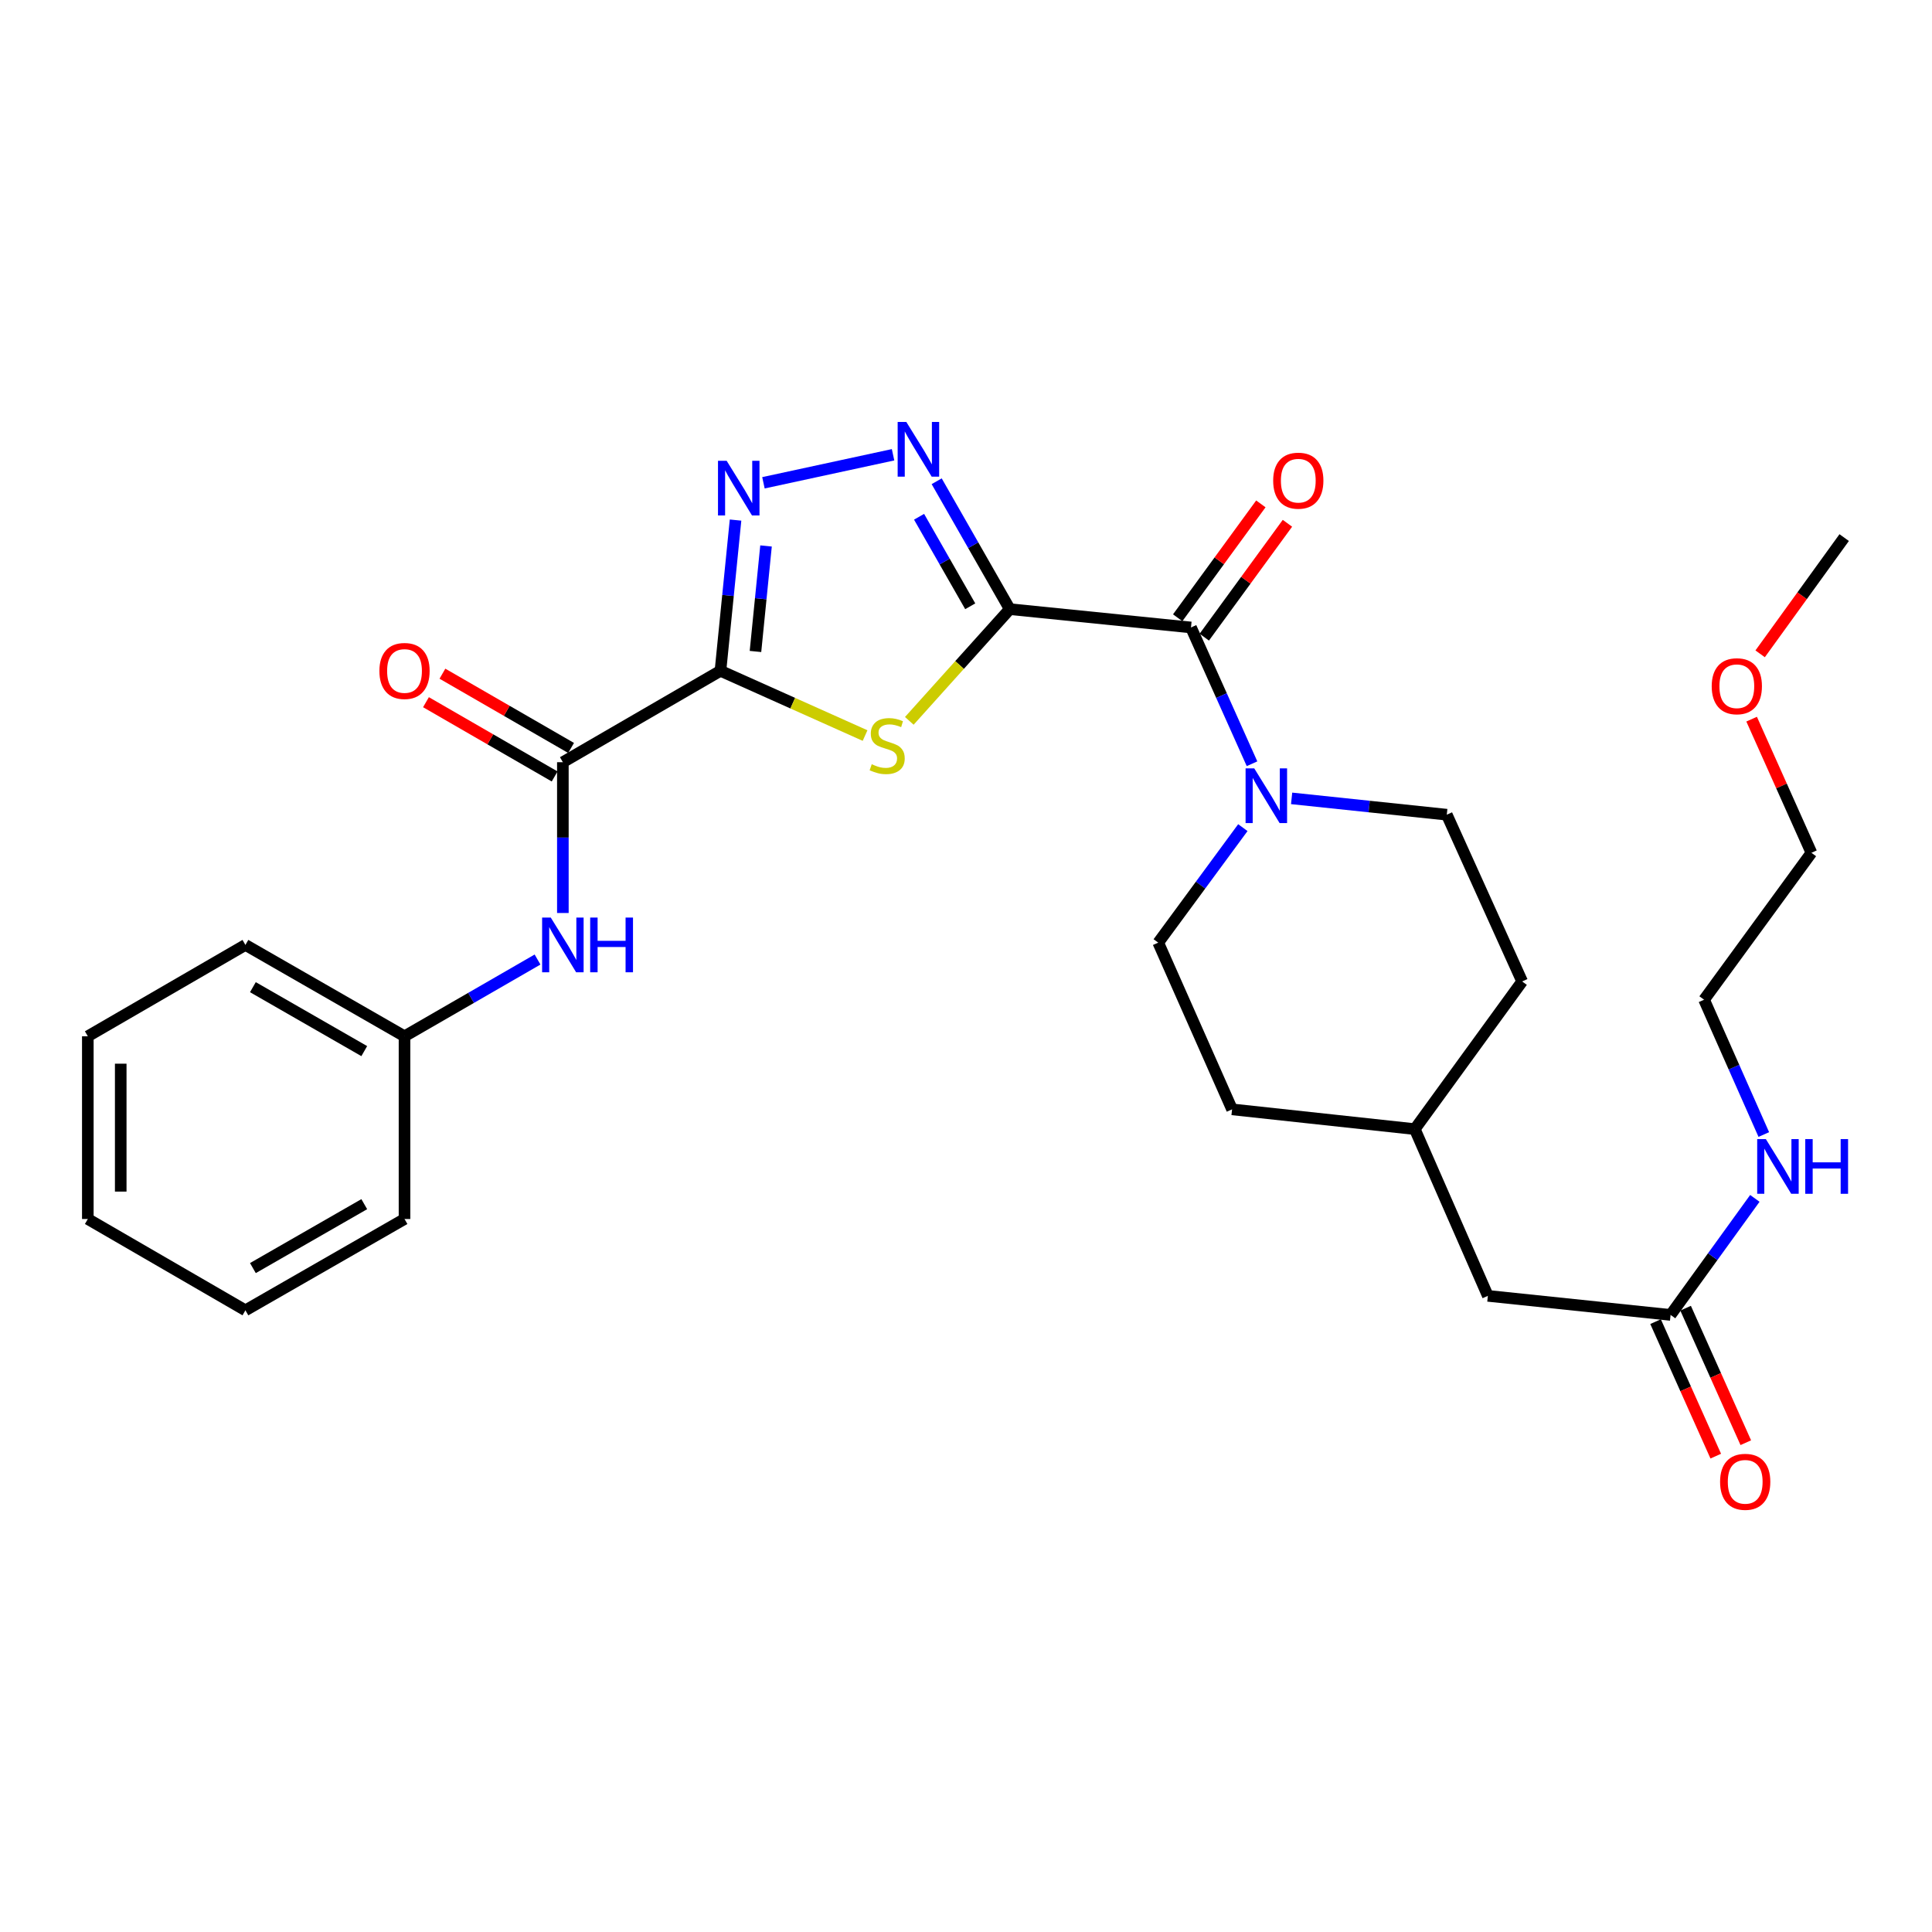 <?xml version='1.0' encoding='iso-8859-1'?>
<svg version='1.1' baseProfile='full'
              xmlns='http://www.w3.org/2000/svg'
                      xmlns:rdkit='http://www.rdkit.org/xml'
                      xmlns:xlink='http://www.w3.org/1999/xlink'
                  xml:space='preserve'
width='1000px' height='1000px' viewBox='0 0 1000 1000'>
<!-- END OF HEADER -->
<rect style='opacity:1.0;fill:#FFFFFF;stroke:none' width='1000' height='1000' x='0' y='0'> </rect>
<path class='bond-1' d='M 522.655,315.29 L 496.656,344.201' style='fill:none;fill-rule:evenodd;stroke:#000000;stroke-width:6px;stroke-linecap:butt;stroke-linejoin:miter;stroke-opacity:1' />
<path class='bond-1' d='M 496.656,344.201 L 470.656,373.112' style='fill:none;fill-rule:evenodd;stroke:#CCCC00;stroke-width:6px;stroke-linecap:butt;stroke-linejoin:miter;stroke-opacity:1' />
<path class='bond-2' d='M 522.655,315.29 L 503.738,282.193' style='fill:none;fill-rule:evenodd;stroke:#000000;stroke-width:6px;stroke-linecap:butt;stroke-linejoin:miter;stroke-opacity:1' />
<path class='bond-2' d='M 503.738,282.193 L 484.822,249.095' style='fill:none;fill-rule:evenodd;stroke:#0000FF;stroke-width:6px;stroke-linecap:butt;stroke-linejoin:miter;stroke-opacity:1' />
<path class='bond-2' d='M 502.191,313.813 L 488.95,290.645' style='fill:none;fill-rule:evenodd;stroke:#000000;stroke-width:6px;stroke-linecap:butt;stroke-linejoin:miter;stroke-opacity:1' />
<path class='bond-2' d='M 488.95,290.645 L 475.708,267.477' style='fill:none;fill-rule:evenodd;stroke:#0000FF;stroke-width:6px;stroke-linecap:butt;stroke-linejoin:miter;stroke-opacity:1' />
<path class='bond-4' d='M 522.655,315.29 L 616.454,324.772' style='fill:none;fill-rule:evenodd;stroke:#000000;stroke-width:6px;stroke-linecap:butt;stroke-linejoin:miter;stroke-opacity:1' />
<path class='bond-0' d='M 372.909,347.209 L 410.335,363.966' style='fill:none;fill-rule:evenodd;stroke:#000000;stroke-width:6px;stroke-linecap:butt;stroke-linejoin:miter;stroke-opacity:1' />
<path class='bond-0' d='M 410.335,363.966 L 447.76,380.723' style='fill:none;fill-rule:evenodd;stroke:#CCCC00;stroke-width:6px;stroke-linecap:butt;stroke-linejoin:miter;stroke-opacity:1' />
<path class='bond-5' d='M 372.909,347.209 L 291.337,394.516' style='fill:none;fill-rule:evenodd;stroke:#000000;stroke-width:6px;stroke-linecap:butt;stroke-linejoin:miter;stroke-opacity:1' />
<path class='bond-29' d='M 372.909,347.209 L 376.813,308.199' style='fill:none;fill-rule:evenodd;stroke:#000000;stroke-width:6px;stroke-linecap:butt;stroke-linejoin:miter;stroke-opacity:1' />
<path class='bond-29' d='M 376.813,308.199 L 380.718,269.189' style='fill:none;fill-rule:evenodd;stroke:#0000FF;stroke-width:6px;stroke-linecap:butt;stroke-linejoin:miter;stroke-opacity:1' />
<path class='bond-29' d='M 391.03,337.202 L 393.763,309.895' style='fill:none;fill-rule:evenodd;stroke:#000000;stroke-width:6px;stroke-linecap:butt;stroke-linejoin:miter;stroke-opacity:1' />
<path class='bond-29' d='M 393.763,309.895 L 396.495,282.588' style='fill:none;fill-rule:evenodd;stroke:#0000FF;stroke-width:6px;stroke-linecap:butt;stroke-linejoin:miter;stroke-opacity:1' />
<path class='bond-3' d='M 462.249,235.388 L 395.156,249.89' style='fill:none;fill-rule:evenodd;stroke:#0000FF;stroke-width:6px;stroke-linecap:butt;stroke-linejoin:miter;stroke-opacity:1' />
<path class='bond-6' d='M 616.454,324.772 L 632.248,360.044' style='fill:none;fill-rule:evenodd;stroke:#000000;stroke-width:6px;stroke-linecap:butt;stroke-linejoin:miter;stroke-opacity:1' />
<path class='bond-6' d='M 632.248,360.044 L 648.043,395.316' style='fill:none;fill-rule:evenodd;stroke:#0000FF;stroke-width:6px;stroke-linecap:butt;stroke-linejoin:miter;stroke-opacity:1' />
<path class='bond-9' d='M 623.332,329.795 L 644.853,300.324' style='fill:none;fill-rule:evenodd;stroke:#000000;stroke-width:6px;stroke-linecap:butt;stroke-linejoin:miter;stroke-opacity:1' />
<path class='bond-9' d='M 644.853,300.324 L 666.374,270.853' style='fill:none;fill-rule:evenodd;stroke:#FF0000;stroke-width:6px;stroke-linecap:butt;stroke-linejoin:miter;stroke-opacity:1' />
<path class='bond-9' d='M 609.576,319.749 L 631.097,290.278' style='fill:none;fill-rule:evenodd;stroke:#000000;stroke-width:6px;stroke-linecap:butt;stroke-linejoin:miter;stroke-opacity:1' />
<path class='bond-9' d='M 631.097,290.278 L 652.618,260.808' style='fill:none;fill-rule:evenodd;stroke:#FF0000;stroke-width:6px;stroke-linecap:butt;stroke-linejoin:miter;stroke-opacity:1' />
<path class='bond-7' d='M 291.337,394.516 L 291.337,433.541' style='fill:none;fill-rule:evenodd;stroke:#000000;stroke-width:6px;stroke-linecap:butt;stroke-linejoin:miter;stroke-opacity:1' />
<path class='bond-7' d='M 291.337,433.541 L 291.337,472.566' style='fill:none;fill-rule:evenodd;stroke:#0000FF;stroke-width:6px;stroke-linecap:butt;stroke-linejoin:miter;stroke-opacity:1' />
<path class='bond-10' d='M 295.594,387.139 L 262.297,367.92' style='fill:none;fill-rule:evenodd;stroke:#000000;stroke-width:6px;stroke-linecap:butt;stroke-linejoin:miter;stroke-opacity:1' />
<path class='bond-10' d='M 262.297,367.92 L 228.999,348.702' style='fill:none;fill-rule:evenodd;stroke:#FF0000;stroke-width:6px;stroke-linecap:butt;stroke-linejoin:miter;stroke-opacity:1' />
<path class='bond-10' d='M 287.079,401.892 L 253.782,382.673' style='fill:none;fill-rule:evenodd;stroke:#000000;stroke-width:6px;stroke-linecap:butt;stroke-linejoin:miter;stroke-opacity:1' />
<path class='bond-10' d='M 253.782,382.673 L 220.484,363.454' style='fill:none;fill-rule:evenodd;stroke:#FF0000;stroke-width:6px;stroke-linecap:butt;stroke-linejoin:miter;stroke-opacity:1' />
<path class='bond-11' d='M 643.298,428.382 L 621.402,458.145' style='fill:none;fill-rule:evenodd;stroke:#0000FF;stroke-width:6px;stroke-linecap:butt;stroke-linejoin:miter;stroke-opacity:1' />
<path class='bond-11' d='M 621.402,458.145 L 599.505,487.908' style='fill:none;fill-rule:evenodd;stroke:#000000;stroke-width:6px;stroke-linecap:butt;stroke-linejoin:miter;stroke-opacity:1' />
<path class='bond-12' d='M 668.54,413.238 L 708.697,417.461' style='fill:none;fill-rule:evenodd;stroke:#0000FF;stroke-width:6px;stroke-linecap:butt;stroke-linejoin:miter;stroke-opacity:1' />
<path class='bond-12' d='M 708.697,417.461 L 748.854,421.684' style='fill:none;fill-rule:evenodd;stroke:#000000;stroke-width:6px;stroke-linecap:butt;stroke-linejoin:miter;stroke-opacity:1' />
<path class='bond-16' d='M 278.231,496.652 L 243.803,516.515' style='fill:none;fill-rule:evenodd;stroke:#0000FF;stroke-width:6px;stroke-linecap:butt;stroke-linejoin:miter;stroke-opacity:1' />
<path class='bond-16' d='M 243.803,516.515 L 209.376,536.378' style='fill:none;fill-rule:evenodd;stroke:#000000;stroke-width:6px;stroke-linecap:butt;stroke-linejoin:miter;stroke-opacity:1' />
<path class='bond-8' d='M 864.692,680.597 L 770.117,670.737' style='fill:none;fill-rule:evenodd;stroke:#000000;stroke-width:6px;stroke-linecap:butt;stroke-linejoin:miter;stroke-opacity:1' />
<path class='bond-13' d='M 856.918,684.076 L 872.495,718.886' style='fill:none;fill-rule:evenodd;stroke:#000000;stroke-width:6px;stroke-linecap:butt;stroke-linejoin:miter;stroke-opacity:1' />
<path class='bond-13' d='M 872.495,718.886 L 888.072,753.696' style='fill:none;fill-rule:evenodd;stroke:#FF0000;stroke-width:6px;stroke-linecap:butt;stroke-linejoin:miter;stroke-opacity:1' />
<path class='bond-13' d='M 872.466,677.119 L 888.043,711.929' style='fill:none;fill-rule:evenodd;stroke:#000000;stroke-width:6px;stroke-linecap:butt;stroke-linejoin:miter;stroke-opacity:1' />
<path class='bond-13' d='M 888.043,711.929 L 903.62,746.739' style='fill:none;fill-rule:evenodd;stroke:#FF0000;stroke-width:6px;stroke-linecap:butt;stroke-linejoin:miter;stroke-opacity:1' />
<path class='bond-14' d='M 864.692,680.597 L 886.5,650.437' style='fill:none;fill-rule:evenodd;stroke:#000000;stroke-width:6px;stroke-linecap:butt;stroke-linejoin:miter;stroke-opacity:1' />
<path class='bond-14' d='M 886.5,650.437 L 908.307,620.278' style='fill:none;fill-rule:evenodd;stroke:#0000FF;stroke-width:6px;stroke-linecap:butt;stroke-linejoin:miter;stroke-opacity:1' />
<path class='bond-18' d='M 599.505,487.908 L 637.718,574.203' style='fill:none;fill-rule:evenodd;stroke:#000000;stroke-width:6px;stroke-linecap:butt;stroke-linejoin:miter;stroke-opacity:1' />
<path class='bond-17' d='M 748.854,421.684 L 787.861,507.998' style='fill:none;fill-rule:evenodd;stroke:#000000;stroke-width:6px;stroke-linecap:butt;stroke-linejoin:miter;stroke-opacity:1' />
<path class='bond-21' d='M 912.942,587.227 L 897.485,552.339' style='fill:none;fill-rule:evenodd;stroke:#0000FF;stroke-width:6px;stroke-linecap:butt;stroke-linejoin:miter;stroke-opacity:1' />
<path class='bond-21' d='M 897.485,552.339 L 882.029,517.452' style='fill:none;fill-rule:evenodd;stroke:#000000;stroke-width:6px;stroke-linecap:butt;stroke-linejoin:miter;stroke-opacity:1' />
<path class='bond-15' d='M 770.117,670.737 L 732.293,584.432' style='fill:none;fill-rule:evenodd;stroke:#000000;stroke-width:6px;stroke-linecap:butt;stroke-linejoin:miter;stroke-opacity:1' />
<path class='bond-23' d='M 209.376,536.378 L 127.027,489.091' style='fill:none;fill-rule:evenodd;stroke:#000000;stroke-width:6px;stroke-linecap:butt;stroke-linejoin:miter;stroke-opacity:1' />
<path class='bond-23' d='M 188.541,544.057 L 130.897,510.955' style='fill:none;fill-rule:evenodd;stroke:#000000;stroke-width:6px;stroke-linecap:butt;stroke-linejoin:miter;stroke-opacity:1' />
<path class='bond-24' d='M 209.376,536.378 L 209.376,630.953' style='fill:none;fill-rule:evenodd;stroke:#000000;stroke-width:6px;stroke-linecap:butt;stroke-linejoin:miter;stroke-opacity:1' />
<path class='bond-19' d='M 787.861,507.998 L 732.293,584.432' style='fill:none;fill-rule:evenodd;stroke:#000000;stroke-width:6px;stroke-linecap:butt;stroke-linejoin:miter;stroke-opacity:1' />
<path class='bond-30' d='M 637.718,574.203 L 732.293,584.432' style='fill:none;fill-rule:evenodd;stroke:#000000;stroke-width:6px;stroke-linecap:butt;stroke-linejoin:miter;stroke-opacity:1' />
<path class='bond-20' d='M 906.639,372.234 L 922.113,406.82' style='fill:none;fill-rule:evenodd;stroke:#FF0000;stroke-width:6px;stroke-linecap:butt;stroke-linejoin:miter;stroke-opacity:1' />
<path class='bond-20' d='M 922.113,406.82 L 937.587,441.406' style='fill:none;fill-rule:evenodd;stroke:#000000;stroke-width:6px;stroke-linecap:butt;stroke-linejoin:miter;stroke-opacity:1' />
<path class='bond-25' d='M 911.046,338.42 L 932.796,308.34' style='fill:none;fill-rule:evenodd;stroke:#FF0000;stroke-width:6px;stroke-linecap:butt;stroke-linejoin:miter;stroke-opacity:1' />
<path class='bond-25' d='M 932.796,308.34 L 954.545,278.26' style='fill:none;fill-rule:evenodd;stroke:#000000;stroke-width:6px;stroke-linecap:butt;stroke-linejoin:miter;stroke-opacity:1' />
<path class='bond-22' d='M 882.029,517.452 L 937.587,441.406' style='fill:none;fill-rule:evenodd;stroke:#000000;stroke-width:6px;stroke-linecap:butt;stroke-linejoin:miter;stroke-opacity:1' />
<path class='bond-26' d='M 127.027,489.091 L 45.455,536.378' style='fill:none;fill-rule:evenodd;stroke:#000000;stroke-width:6px;stroke-linecap:butt;stroke-linejoin:miter;stroke-opacity:1' />
<path class='bond-27' d='M 209.376,630.953 L 127.027,678.222' style='fill:none;fill-rule:evenodd;stroke:#000000;stroke-width:6px;stroke-linecap:butt;stroke-linejoin:miter;stroke-opacity:1' />
<path class='bond-27' d='M 188.544,623.271 L 130.9,656.359' style='fill:none;fill-rule:evenodd;stroke:#000000;stroke-width:6px;stroke-linecap:butt;stroke-linejoin:miter;stroke-opacity:1' />
<path class='bond-31' d='M 45.455,536.378 L 45.455,630.953' style='fill:none;fill-rule:evenodd;stroke:#000000;stroke-width:6px;stroke-linecap:butt;stroke-linejoin:miter;stroke-opacity:1' />
<path class='bond-31' d='M 62.488,550.564 L 62.488,616.767' style='fill:none;fill-rule:evenodd;stroke:#000000;stroke-width:6px;stroke-linecap:butt;stroke-linejoin:miter;stroke-opacity:1' />
<path class='bond-28' d='M 127.027,678.222 L 45.455,630.953' style='fill:none;fill-rule:evenodd;stroke:#000000;stroke-width:6px;stroke-linecap:butt;stroke-linejoin:miter;stroke-opacity:1' />
<path  class='atom-2' d='M 451.204 395.567
Q 451.524 395.687, 452.844 396.247
Q 454.164 396.807, 455.604 397.167
Q 457.084 397.487, 458.524 397.487
Q 461.204 397.487, 462.764 396.207
Q 464.324 394.887, 464.324 392.607
Q 464.324 391.047, 463.524 390.087
Q 462.764 389.127, 461.564 388.607
Q 460.364 388.087, 458.364 387.487
Q 455.844 386.727, 454.324 386.007
Q 452.844 385.287, 451.764 383.767
Q 450.724 382.247, 450.724 379.687
Q 450.724 376.127, 453.124 373.927
Q 455.564 371.727, 460.364 371.727
Q 463.644 371.727, 467.364 373.287
L 466.444 376.367
Q 463.044 374.967, 460.484 374.967
Q 457.724 374.967, 456.204 376.127
Q 454.684 377.247, 454.724 379.207
Q 454.724 380.727, 455.484 381.647
Q 456.284 382.567, 457.404 383.087
Q 458.564 383.607, 460.484 384.207
Q 463.044 385.007, 464.564 385.807
Q 466.084 386.607, 467.164 388.247
Q 468.284 389.847, 468.284 392.607
Q 468.284 396.527, 465.644 398.647
Q 463.044 400.727, 458.684 400.727
Q 456.164 400.727, 454.244 400.167
Q 452.364 399.647, 450.124 398.727
L 451.204 395.567
' fill='#CCCC00'/>
<path  class='atom-3' d='M 469.107 218.393
L 478.387 233.393
Q 479.307 234.873, 480.787 237.553
Q 482.267 240.233, 482.347 240.393
L 482.347 218.393
L 486.107 218.393
L 486.107 246.713
L 482.227 246.713
L 472.267 230.313
Q 471.107 228.393, 469.867 226.193
Q 468.667 223.993, 468.307 223.313
L 468.307 246.713
L 464.627 246.713
L 464.627 218.393
L 469.107 218.393
' fill='#0000FF'/>
<path  class='atom-4' d='M 376.113 238.493
L 385.393 253.493
Q 386.313 254.973, 387.793 257.653
Q 389.273 260.333, 389.353 260.493
L 389.353 238.493
L 393.113 238.493
L 393.113 266.813
L 389.233 266.813
L 379.273 250.413
Q 378.113 248.493, 376.873 246.293
Q 375.673 244.093, 375.313 243.413
L 375.313 266.813
L 371.633 266.813
L 371.633 238.493
L 376.113 238.493
' fill='#0000FF'/>
<path  class='atom-7' d='M 649.192 397.702
L 658.472 412.702
Q 659.392 414.182, 660.872 416.862
Q 662.352 419.542, 662.432 419.702
L 662.432 397.702
L 666.192 397.702
L 666.192 426.022
L 662.312 426.022
L 652.352 409.622
Q 651.192 407.702, 649.952 405.502
Q 648.752 403.302, 648.392 402.622
L 648.392 426.022
L 644.712 426.022
L 644.712 397.702
L 649.192 397.702
' fill='#0000FF'/>
<path  class='atom-8' d='M 285.077 474.931
L 294.357 489.931
Q 295.277 491.411, 296.757 494.091
Q 298.237 496.771, 298.317 496.931
L 298.317 474.931
L 302.077 474.931
L 302.077 503.251
L 298.197 503.251
L 288.237 486.851
Q 287.077 484.931, 285.837 482.731
Q 284.637 480.531, 284.277 479.851
L 284.277 503.251
L 280.597 503.251
L 280.597 474.931
L 285.077 474.931
' fill='#0000FF'/>
<path  class='atom-8' d='M 305.477 474.931
L 309.317 474.931
L 309.317 486.971
L 323.797 486.971
L 323.797 474.931
L 327.637 474.931
L 327.637 503.251
L 323.797 503.251
L 323.797 490.171
L 309.317 490.171
L 309.317 503.251
L 305.477 503.251
L 305.477 474.931
' fill='#0000FF'/>
<path  class='atom-10' d='M 658.993 248.796
Q 658.993 241.996, 662.353 238.196
Q 665.713 234.396, 671.993 234.396
Q 678.273 234.396, 681.633 238.196
Q 684.993 241.996, 684.993 248.796
Q 684.993 255.676, 681.593 259.596
Q 678.193 263.476, 671.993 263.476
Q 665.753 263.476, 662.353 259.596
Q 658.993 255.716, 658.993 248.796
M 671.993 260.276
Q 676.313 260.276, 678.633 257.396
Q 680.993 254.476, 680.993 248.796
Q 680.993 243.236, 678.633 240.436
Q 676.313 237.596, 671.993 237.596
Q 667.673 237.596, 665.313 240.396
Q 662.993 243.196, 662.993 248.796
Q 662.993 254.516, 665.313 257.396
Q 667.673 260.276, 671.993 260.276
' fill='#FF0000'/>
<path  class='atom-11' d='M 196.376 347.289
Q 196.376 340.489, 199.736 336.689
Q 203.096 332.889, 209.376 332.889
Q 215.656 332.889, 219.016 336.689
Q 222.376 340.489, 222.376 347.289
Q 222.376 354.169, 218.976 358.089
Q 215.576 361.969, 209.376 361.969
Q 203.136 361.969, 199.736 358.089
Q 196.376 354.209, 196.376 347.289
M 209.376 358.769
Q 213.696 358.769, 216.016 355.889
Q 218.376 352.969, 218.376 347.289
Q 218.376 341.729, 216.016 338.929
Q 213.696 336.089, 209.376 336.089
Q 205.056 336.089, 202.696 338.889
Q 200.376 341.689, 200.376 347.289
Q 200.376 353.009, 202.696 355.889
Q 205.056 358.769, 209.376 358.769
' fill='#FF0000'/>
<path  class='atom-14' d='M 890.312 766.982
Q 890.312 760.182, 893.672 756.382
Q 897.032 752.582, 903.312 752.582
Q 909.592 752.582, 912.952 756.382
Q 916.312 760.182, 916.312 766.982
Q 916.312 773.862, 912.912 777.782
Q 909.512 781.662, 903.312 781.662
Q 897.072 781.662, 893.672 777.782
Q 890.312 773.902, 890.312 766.982
M 903.312 778.462
Q 907.632 778.462, 909.952 775.582
Q 912.312 772.662, 912.312 766.982
Q 912.312 761.422, 909.952 758.622
Q 907.632 755.782, 903.312 755.782
Q 898.992 755.782, 896.632 758.582
Q 894.312 761.382, 894.312 766.982
Q 894.312 772.702, 896.632 775.582
Q 898.992 778.462, 903.312 778.462
' fill='#FF0000'/>
<path  class='atom-15' d='M 914 589.587
L 923.28 604.587
Q 924.2 606.067, 925.68 608.747
Q 927.16 611.427, 927.24 611.587
L 927.24 589.587
L 931 589.587
L 931 617.907
L 927.12 617.907
L 917.16 601.507
Q 916 599.587, 914.76 597.387
Q 913.56 595.187, 913.2 594.507
L 913.2 617.907
L 909.52 617.907
L 909.52 589.587
L 914 589.587
' fill='#0000FF'/>
<path  class='atom-15' d='M 934.4 589.587
L 938.24 589.587
L 938.24 601.627
L 952.72 601.627
L 952.72 589.587
L 956.56 589.587
L 956.56 617.907
L 952.72 617.907
L 952.72 604.827
L 938.24 604.827
L 938.24 617.907
L 934.4 617.907
L 934.4 589.587
' fill='#0000FF'/>
<path  class='atom-21' d='M 885.978 355.191
Q 885.978 348.391, 889.338 344.591
Q 892.698 340.791, 898.978 340.791
Q 905.258 340.791, 908.618 344.591
Q 911.978 348.391, 911.978 355.191
Q 911.978 362.071, 908.578 365.991
Q 905.178 369.871, 898.978 369.871
Q 892.738 369.871, 889.338 365.991
Q 885.978 362.111, 885.978 355.191
M 898.978 366.671
Q 903.298 366.671, 905.618 363.791
Q 907.978 360.871, 907.978 355.191
Q 907.978 349.631, 905.618 346.831
Q 903.298 343.991, 898.978 343.991
Q 894.658 343.991, 892.298 346.791
Q 889.978 349.591, 889.978 355.191
Q 889.978 360.911, 892.298 363.791
Q 894.658 366.671, 898.978 366.671
' fill='#FF0000'/>
</svg>
